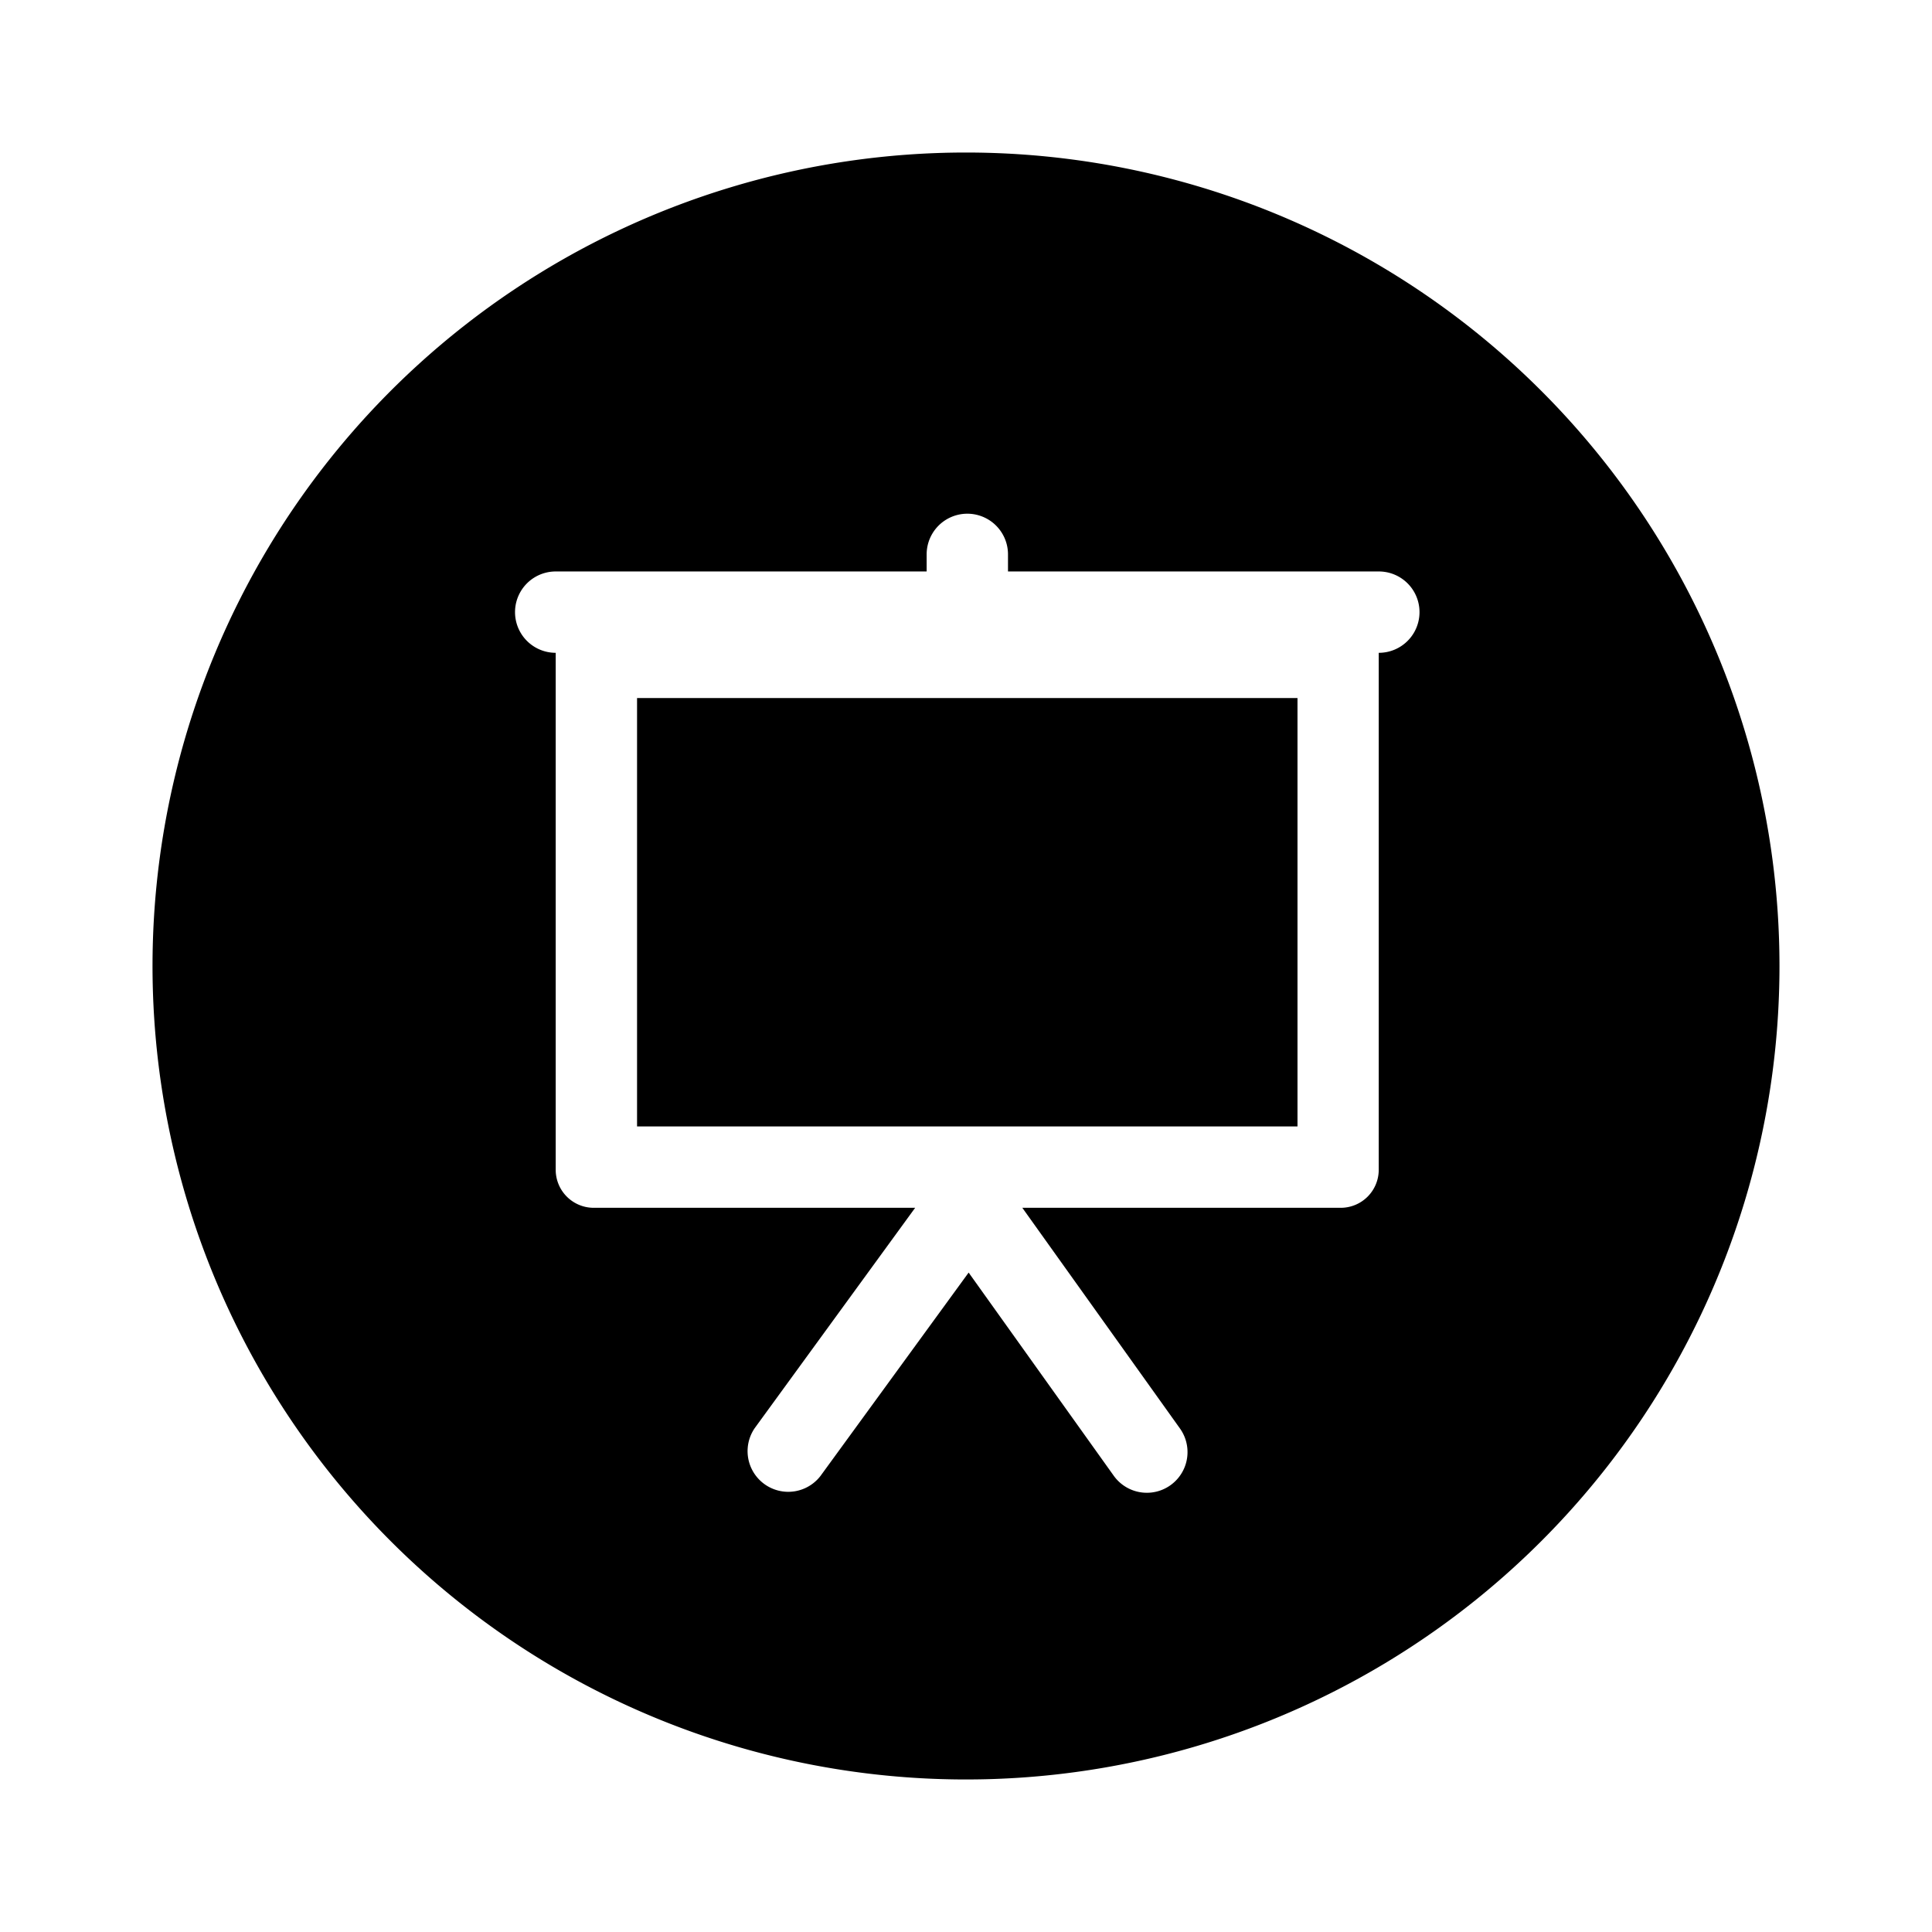 <?xml version="1.0" encoding="utf-8"?>
<svg fill="#000000" width="800px" height="800px" viewBox="-1 0 19 19" xmlns="http://www.w3.org/2000/svg" class="cf-icon-svg"><path d="M16.5 9.5a8 8 0 1 1-8-8 8 8 0 0 1 8 8zm-3.94-3.08a.4.4 0 0 0 0-.8H8.913v-.168a.4.4 0 1 0-.8 0v.168H4.465a.4.4 0 0 0 0 .8v5.085a.374.374 0 0 0 .374.373H8l-1.578 2.167a.4.4 0 0 0 .647.47l1.457-2 1.427 1.998a.4.4 0 1 0 .651-.465l-1.55-2.17h3.132a.374.374 0 0 0 .373-.373V6.42zm-7.295.445h6.495v4.213H5.265z"/></svg>